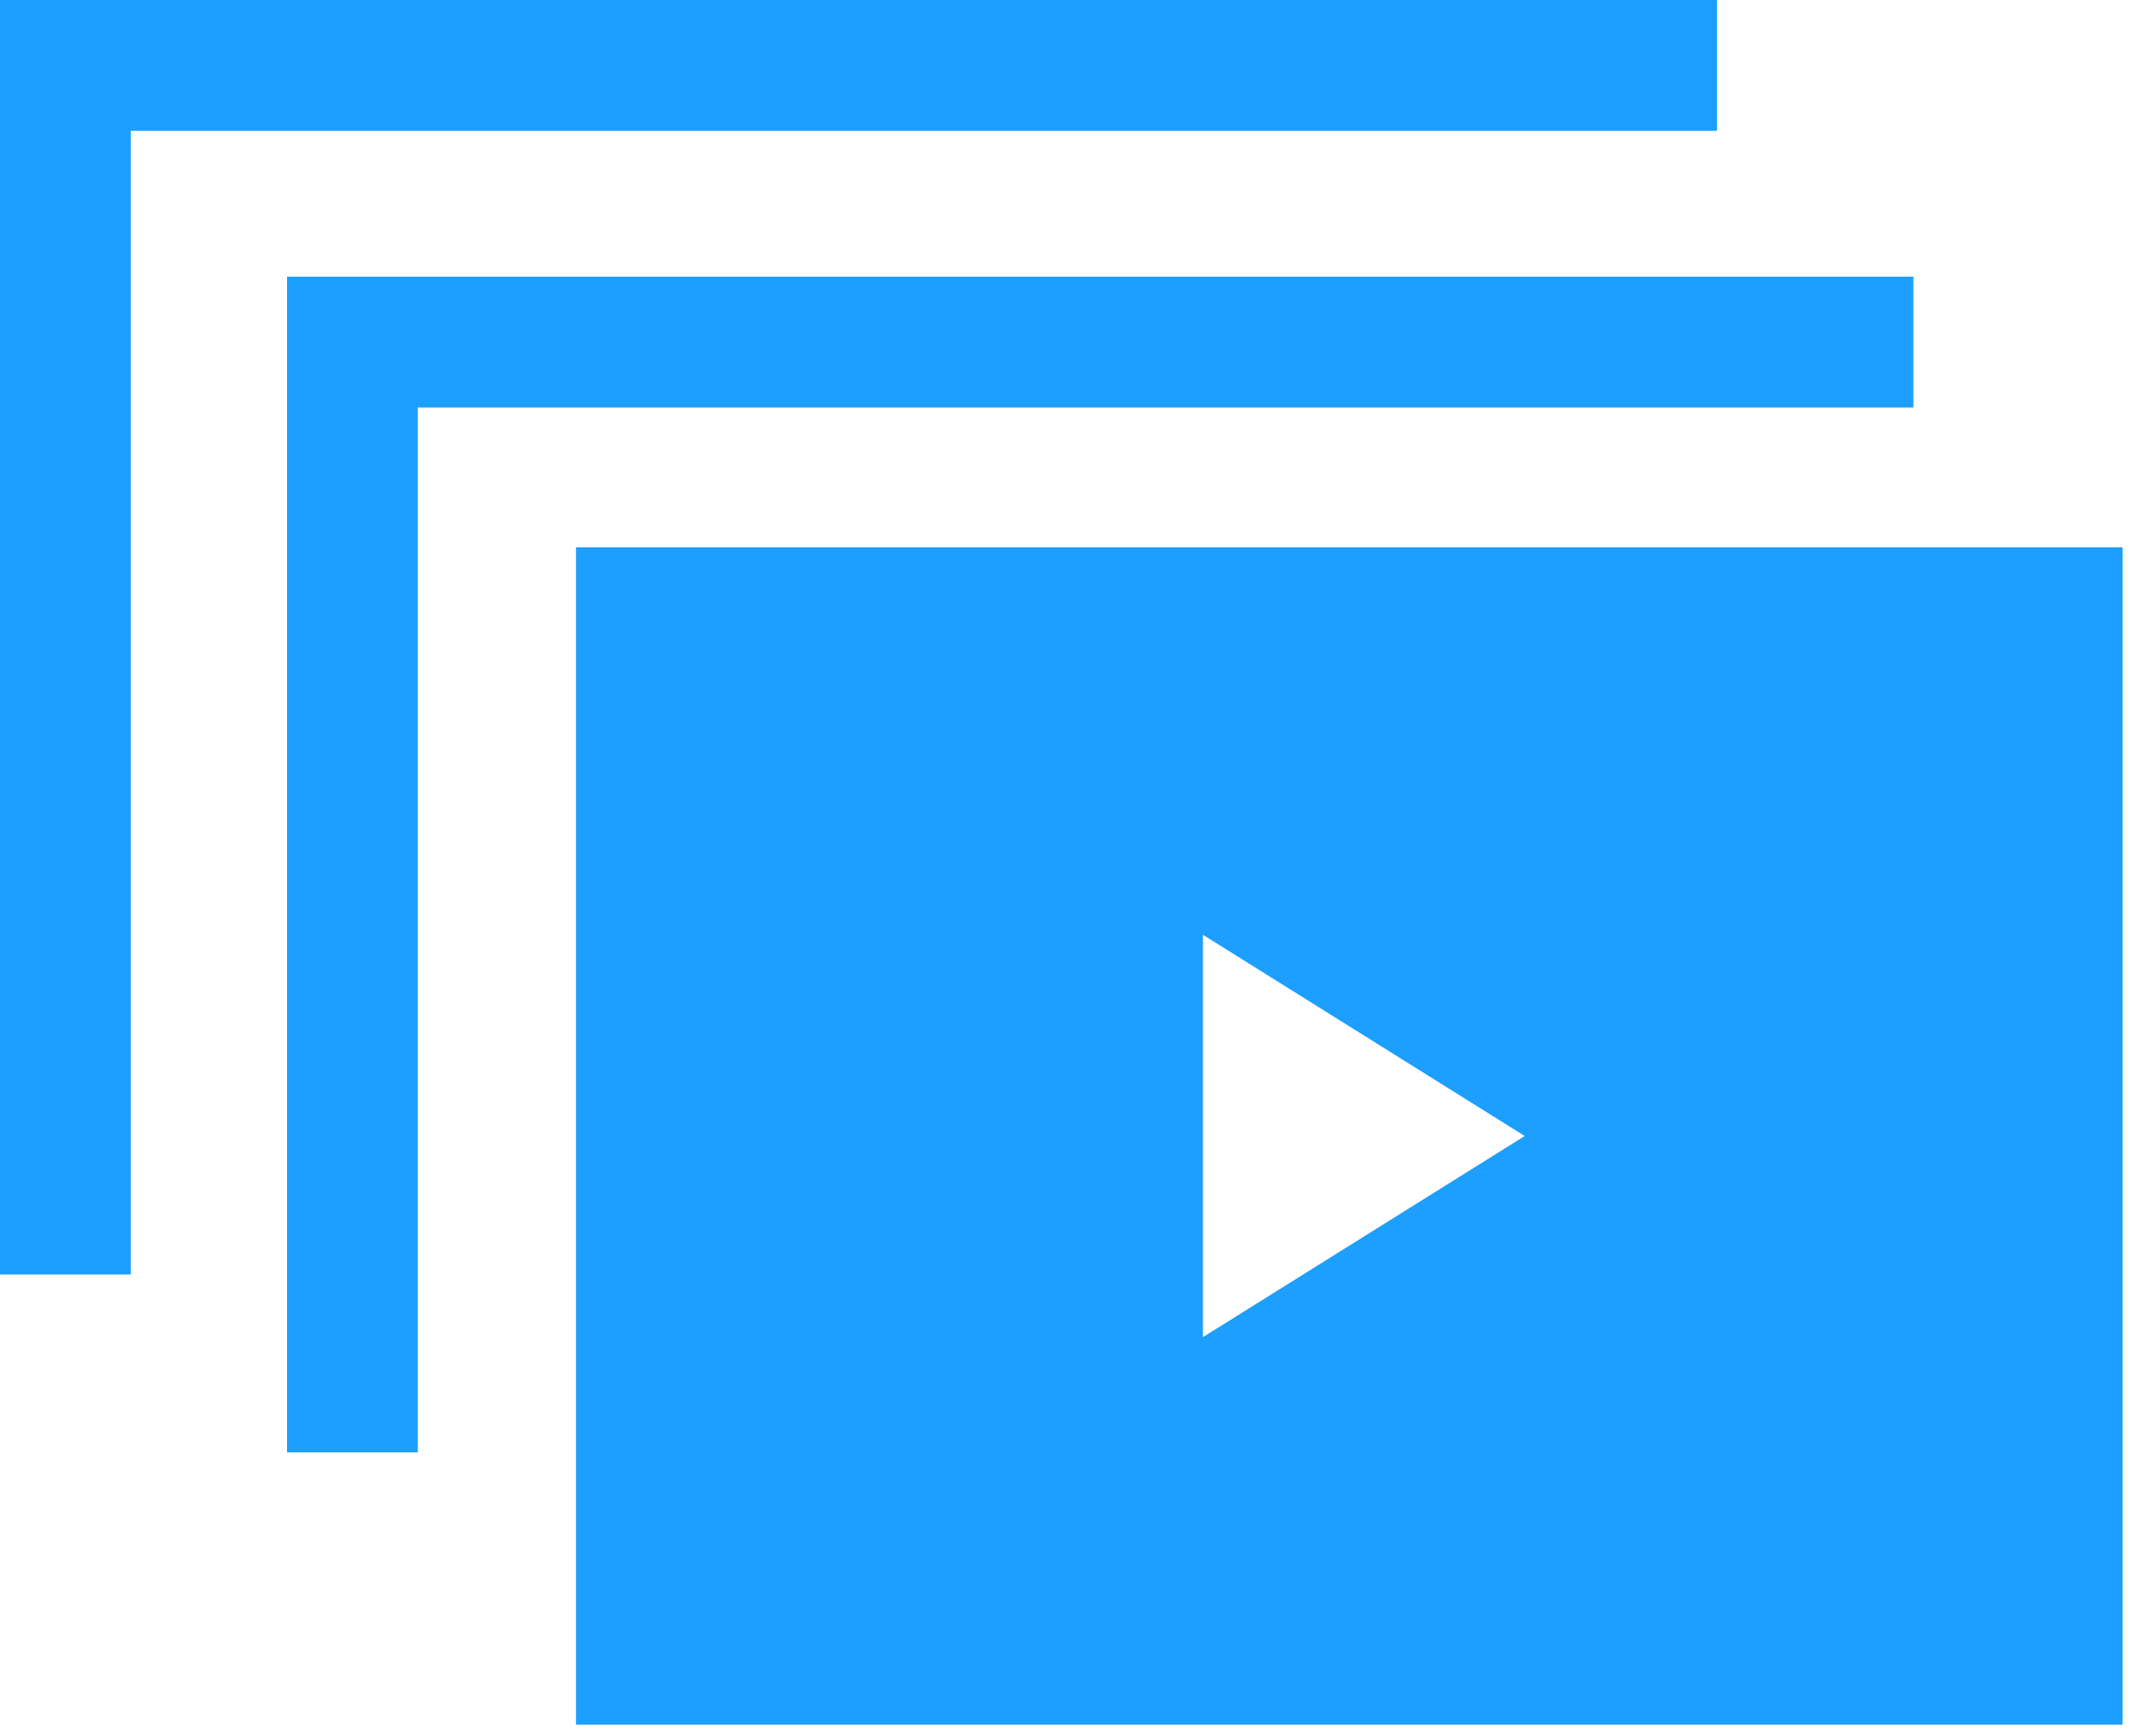<?xml version="1.0" encoding="UTF-8"?> <svg xmlns="http://www.w3.org/2000/svg" width="36" height="29" viewBox="0 0 36 29" fill="none"><path d="M31.964 4.622H4.795V4.694V6.807V24.263H6.979V6.807H31.964V4.622Z" fill="#1C9FFE"></path><path d="M28.683 0H0V0.072V2.185V21.291H2.185V2.185H28.683V0Z" fill="#1C9FFE"></path><path d="M9.622 9.144V28.812H35.459V9.144H9.622ZM20.096 22.338V15.617C21.903 16.747 23.669 17.852 25.471 18.978C23.665 20.107 21.901 21.21 20.096 22.338Z" fill="#1C9FFE"></path></svg> 